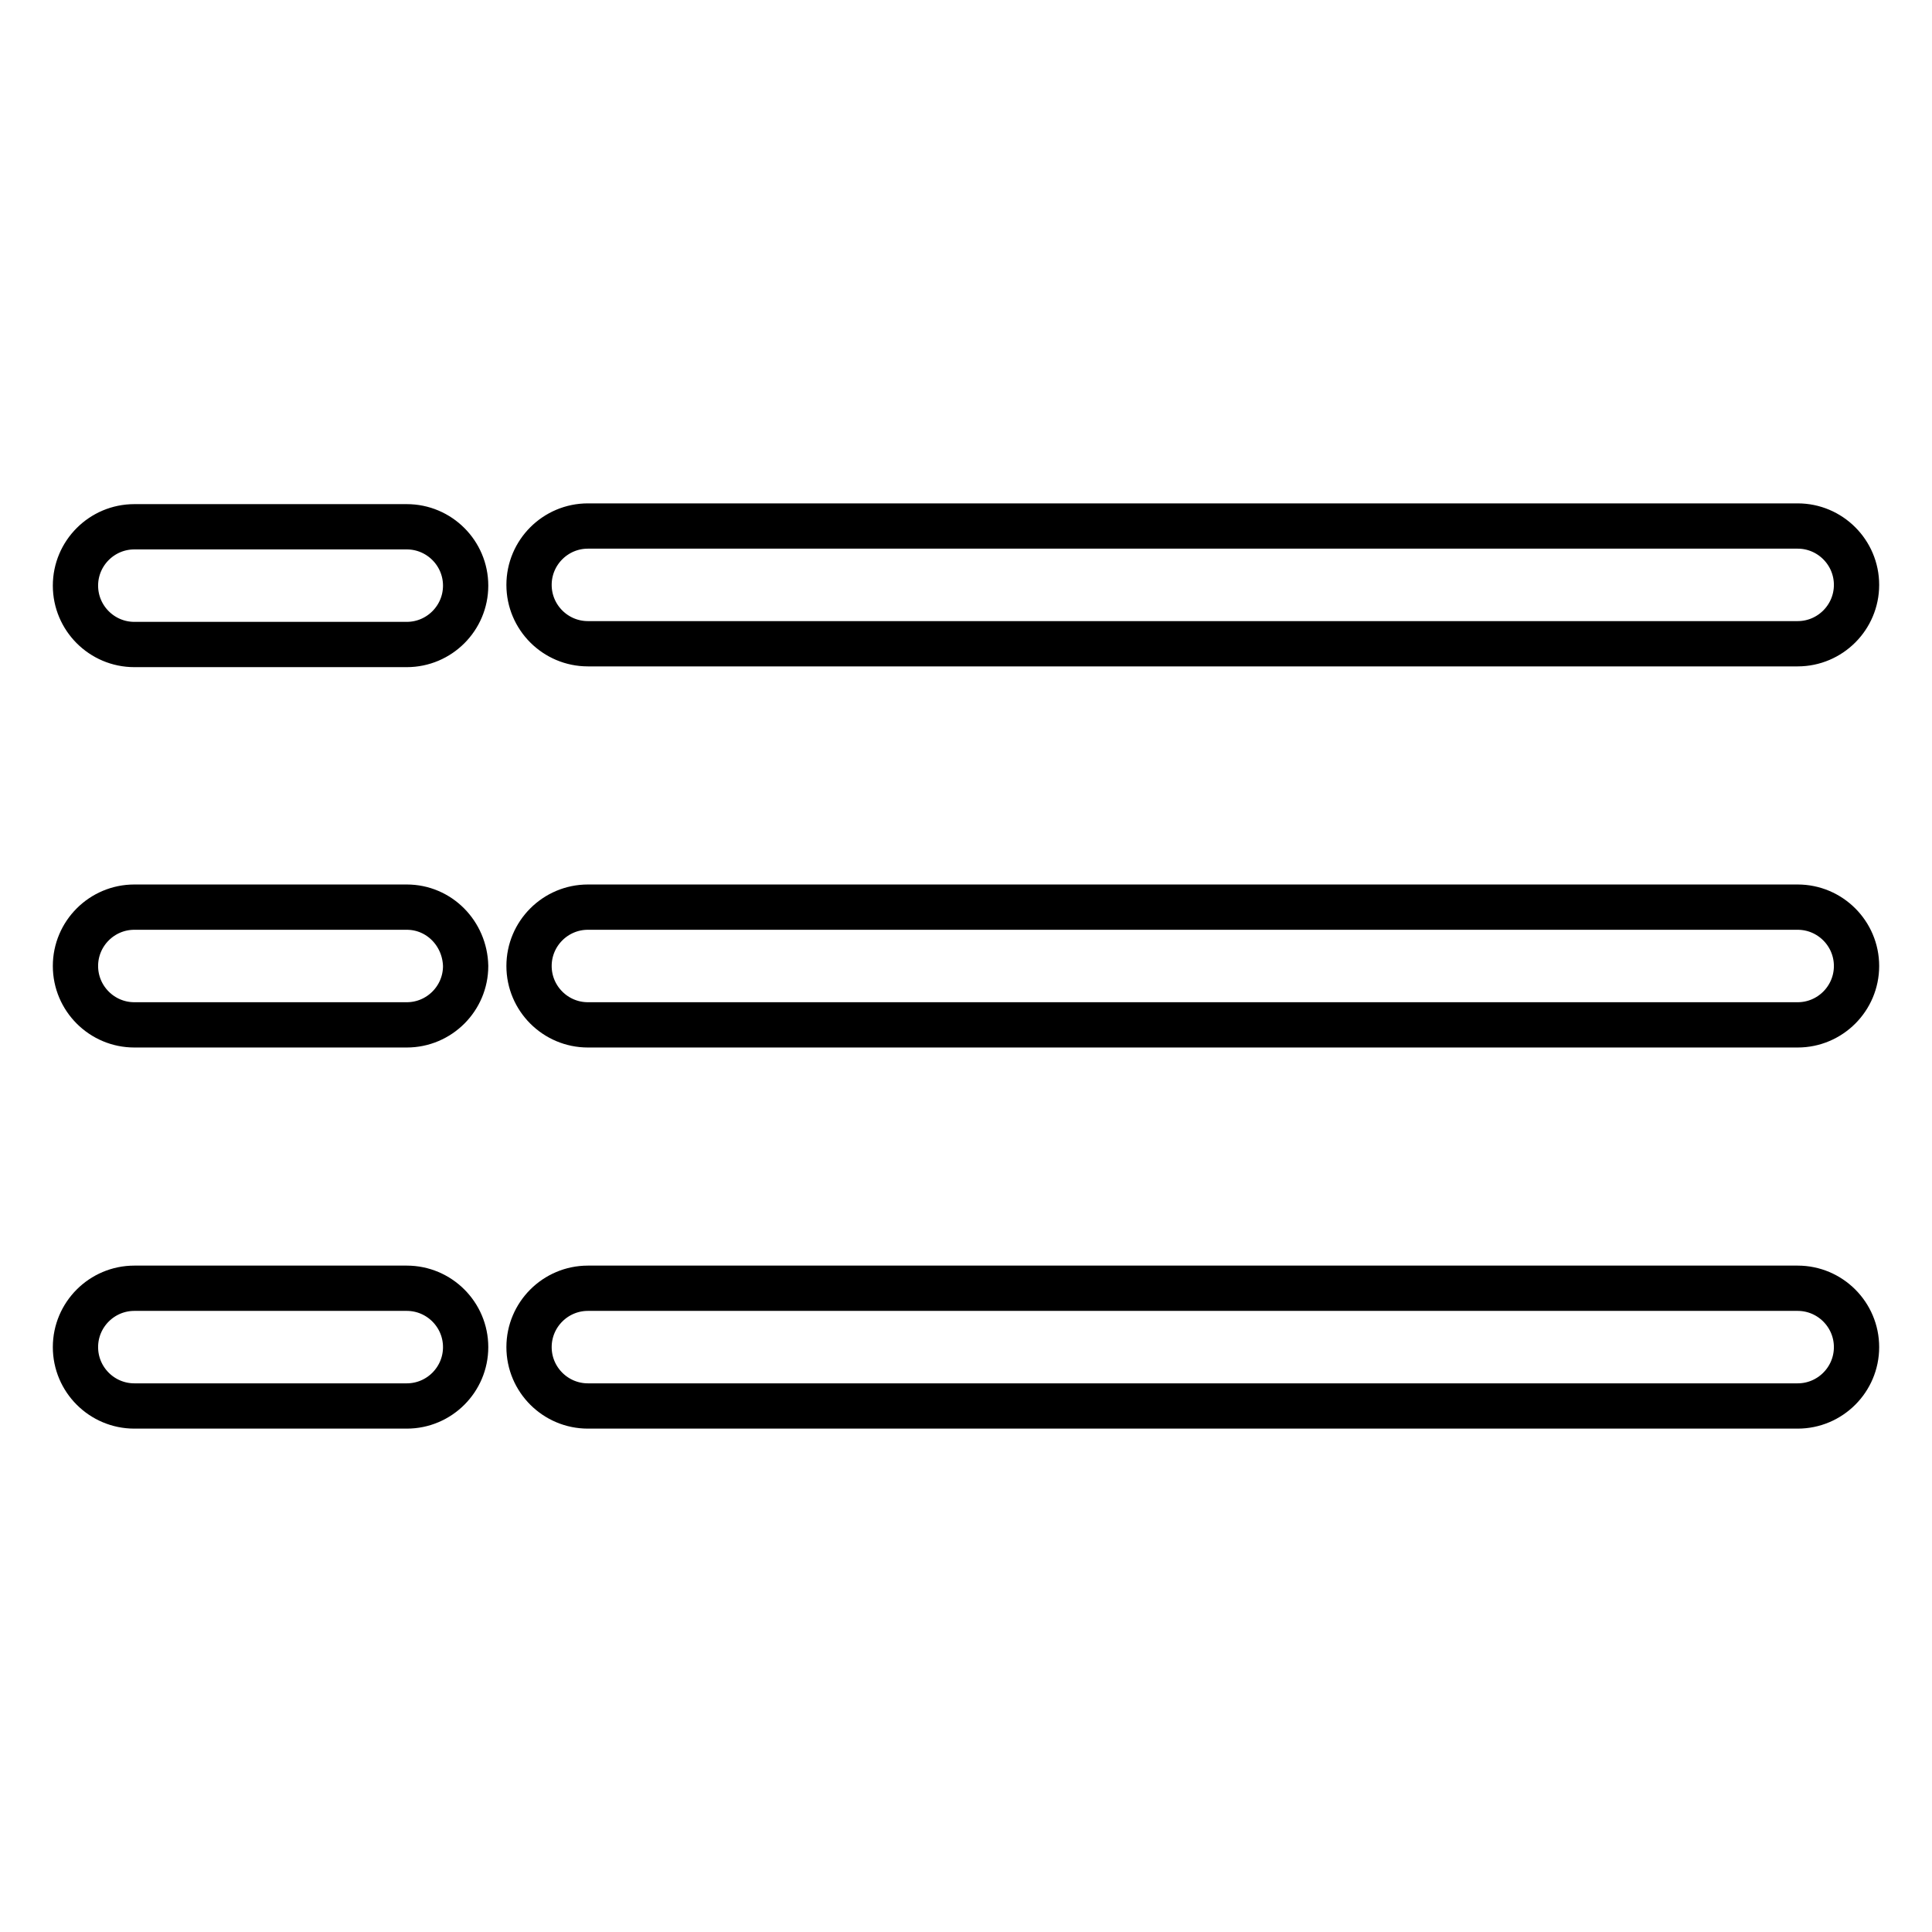 <?xml version="1.0" encoding="utf-8"?>
<!-- Svg Vector Icons : http://www.onlinewebfonts.com/icon -->
<!DOCTYPE svg PUBLIC "-//W3C//DTD SVG 1.1//EN" "http://www.w3.org/Graphics/SVG/1.1/DTD/svg11.dtd">
<svg version="1.1" xmlns="http://www.w3.org/2000/svg" xmlns:xlink="http://www.w3.org/1999/xlink" x="0px" y="0px" viewBox="0 0 256 256" enable-background="new 0 0 256 256" xml:space="preserve">
<g> <path stroke-width="6" fill-opacity="0" stroke="#000000"  d="M238.2,170.7H77.9c-4.3,0-7.8,3.5-7.8,7.8s3.5,7.8,7.8,7.8h160.3c4.3,0,7.8-3.5,7.8-7.8 S242.5,170.7,238.2,170.7L238.2,170.7z M53.9,170.7H17.8c-4.3,0-7.8,3.5-7.8,7.8s3.5,7.8,7.8,7.8h36.1c4.3,0,7.8-3.5,7.8-7.8 S58.2,170.7,53.9,170.7z M238.2,120.2H77.9c-4.3,0-7.8,3.5-7.8,7.8c0,4.3,3.5,7.8,7.8,7.8h160.3c4.3,0,7.8-3.5,7.8-7.8 C246,123.7,242.5,120.2,238.2,120.2L238.2,120.2z M53.9,120.2H17.8c-4.3,0-7.8,3.5-7.8,7.8c0,4.3,3.5,7.8,7.8,7.8h36.1 c4.3,0,7.8-3.5,7.8-7.8C61.6,123.7,58.2,120.2,53.9,120.2z M77.9,85.3h160.3c4.3,0,7.8-3.5,7.8-7.8s-3.5-7.8-7.8-7.8H77.9 c-4.3,0-7.8,3.5-7.8,7.8S73.6,85.3,77.9,85.3z M53.9,69.8H17.8c-4.3,0-7.8,3.5-7.8,7.8s3.5,7.8,7.8,7.8h36.1c4.3,0,7.8-3.5,7.8-7.8 S58.2,69.8,53.9,69.8z"/></g>
</svg>